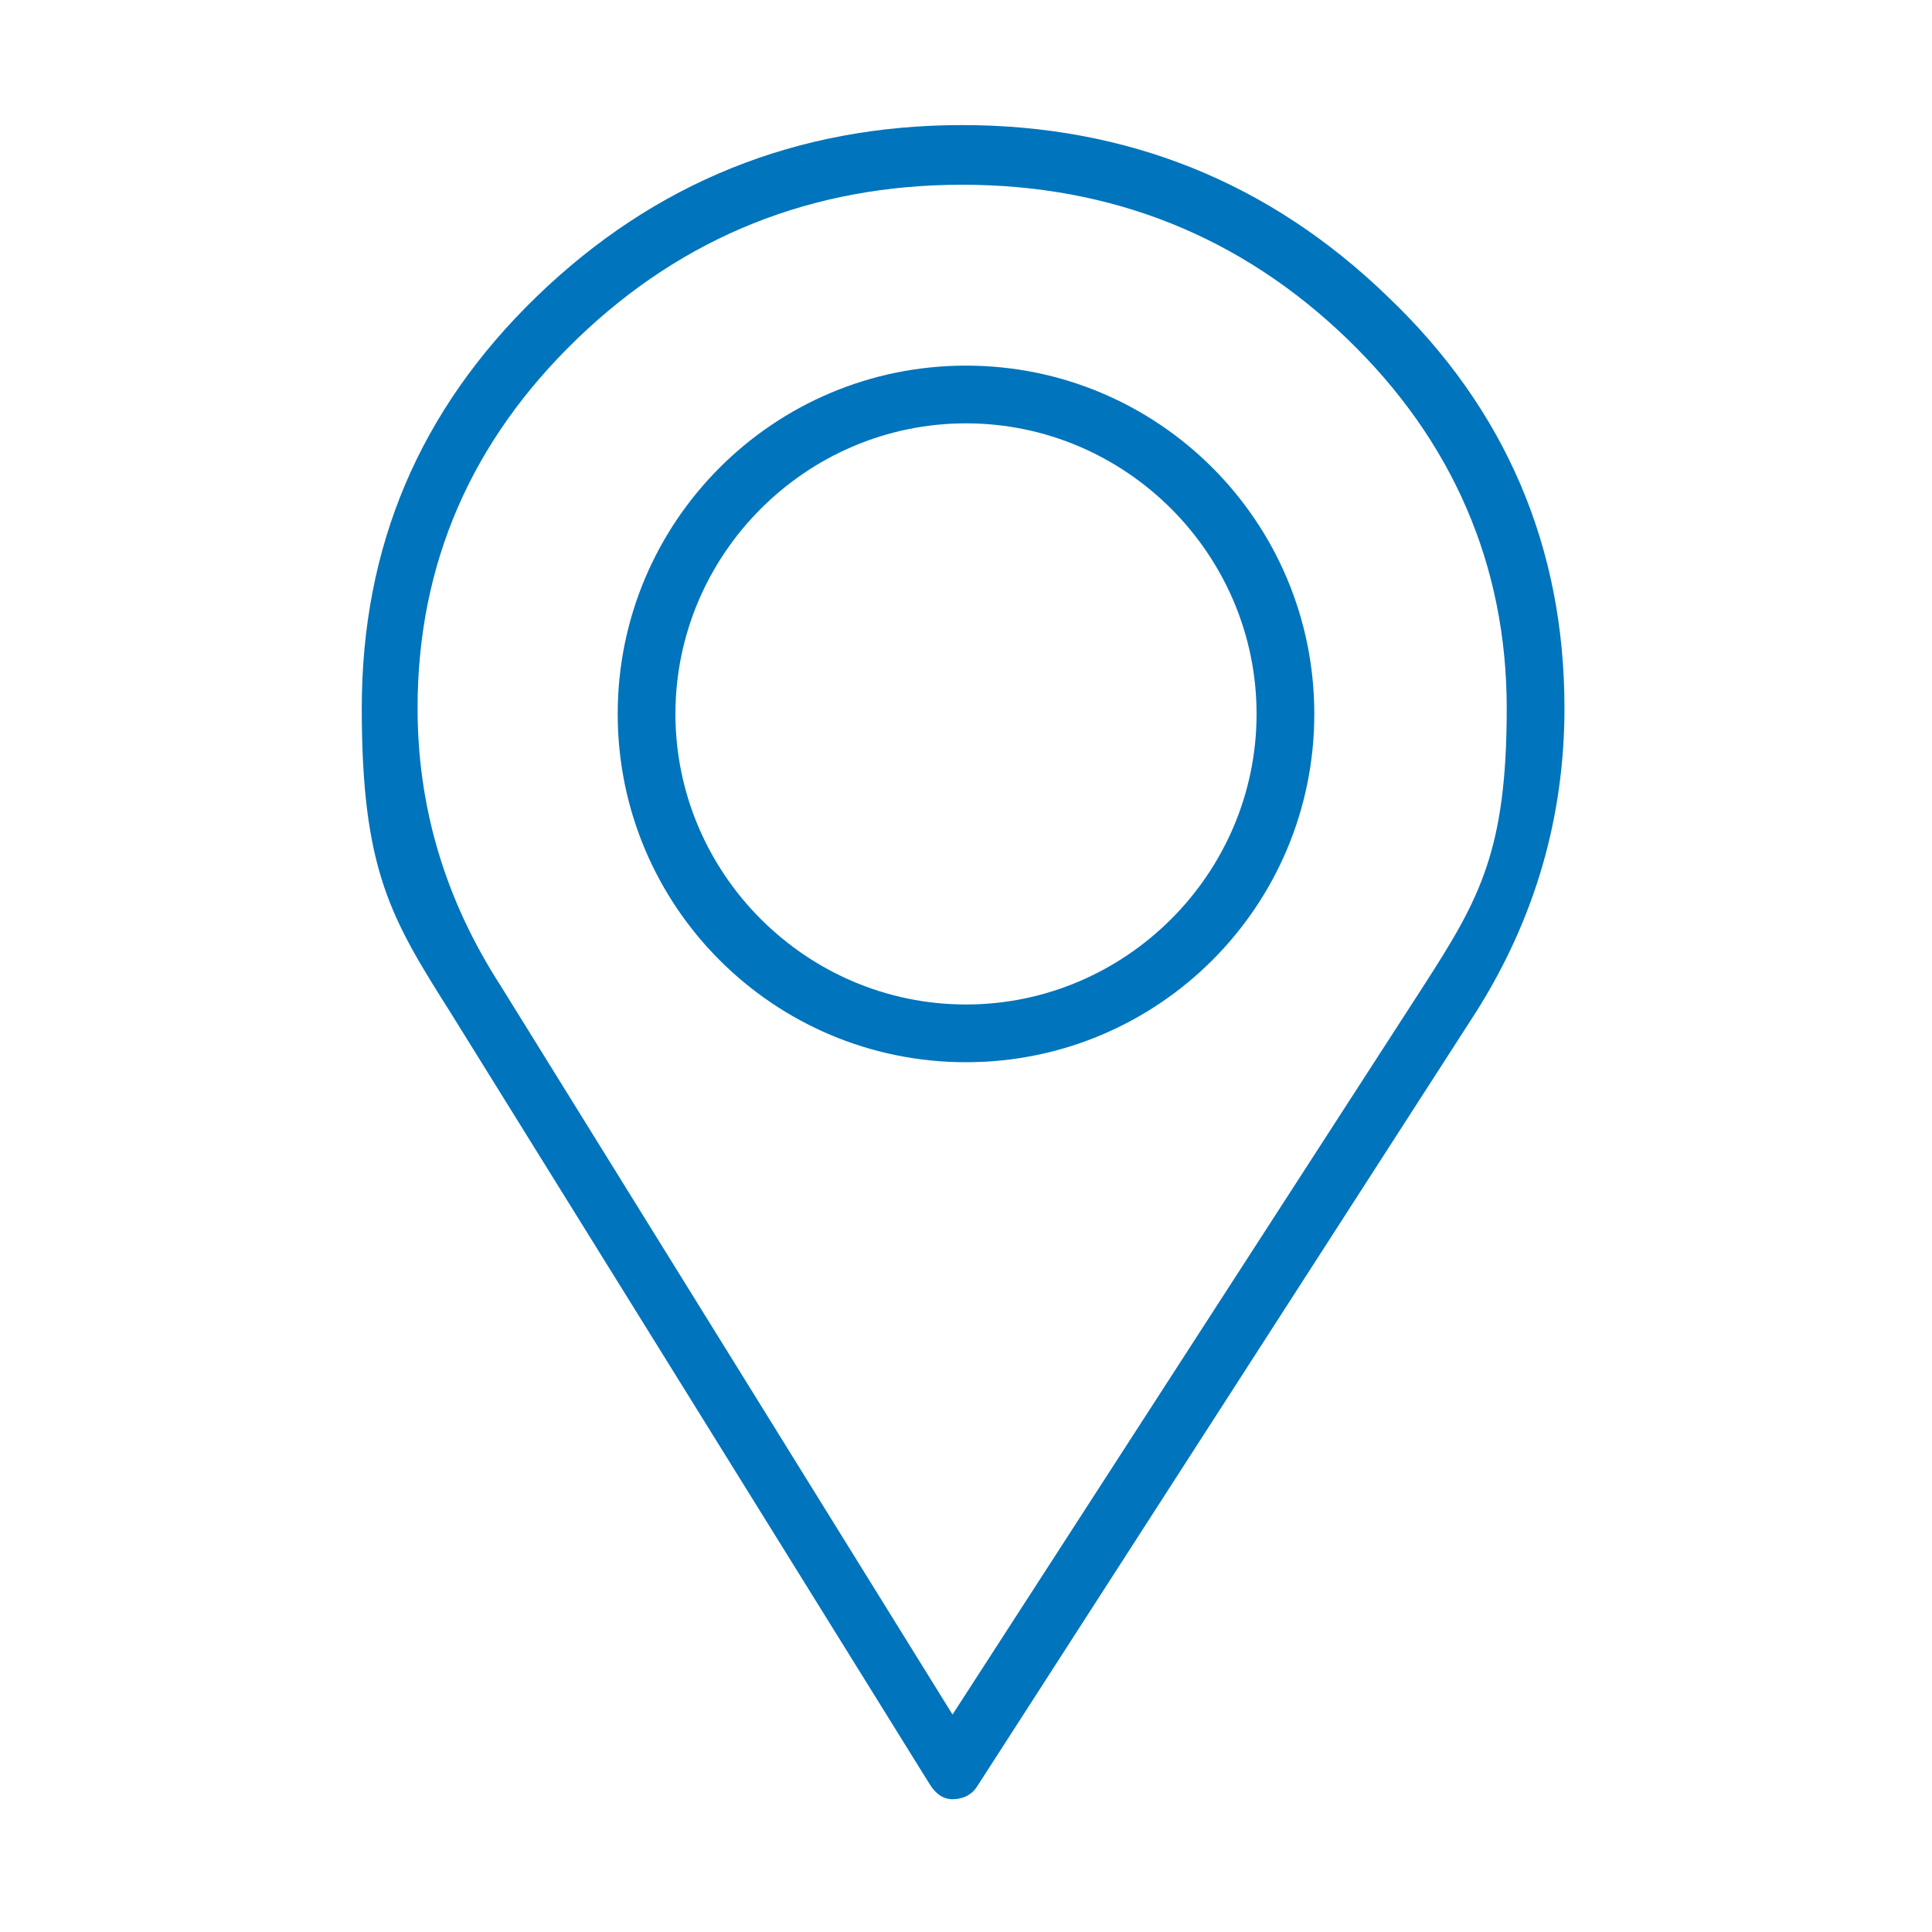 <?xml version="1.0" encoding="UTF-8"?> <svg xmlns="http://www.w3.org/2000/svg" xmlns:xlink="http://www.w3.org/1999/xlink" id="Layer_1" version="1.1" viewBox="0 0 100.4 100.4"><defs><style> .st0 { fill: #0074bc; } </style></defs><path class="st0" d="M72.1,15.4c-6.1-5.9-13.5-8.9-22.1-8.9s-16,3-22.1,8.9c-6.1,5.9-9.1,13-9.1,21.4s1.5,10.9,4.6,15.8l24.9,40.1c.3.5.7.8,1.2.8s1-.2,1.3-.7l25.9-40.2c3.1-4.9,4.6-10.2,4.6-15.8,0-8.3-3-15.5-9.2-21.4ZM74,51.2l-24.5,37.9-23.5-37.9c-2.9-4.5-4.3-9.3-4.3-14.4,0-7.5,2.8-13.9,8.3-19.2,5.5-5.3,12.2-8,20-8s14.5,2.7,20,8c5.5,5.3,8.3,11.8,8.3,19.2s-1.4,9.9-4.3,14.4Z"></path><path class="st0" d="M50.2,55.2c-10,0-18.1-8.1-18.1-18.1s8.1-18.1,18.1-18.1,18.1,8.1,18.1,18.1-8.1,18.1-18.1,18.1ZM50.2,22c-8.3,0-15.1,6.8-15.1,15.1s6.8,15.1,15.1,15.1,15.1-6.8,15.1-15.1-6.8-15.1-15.1-15.1Z"></path></svg> 